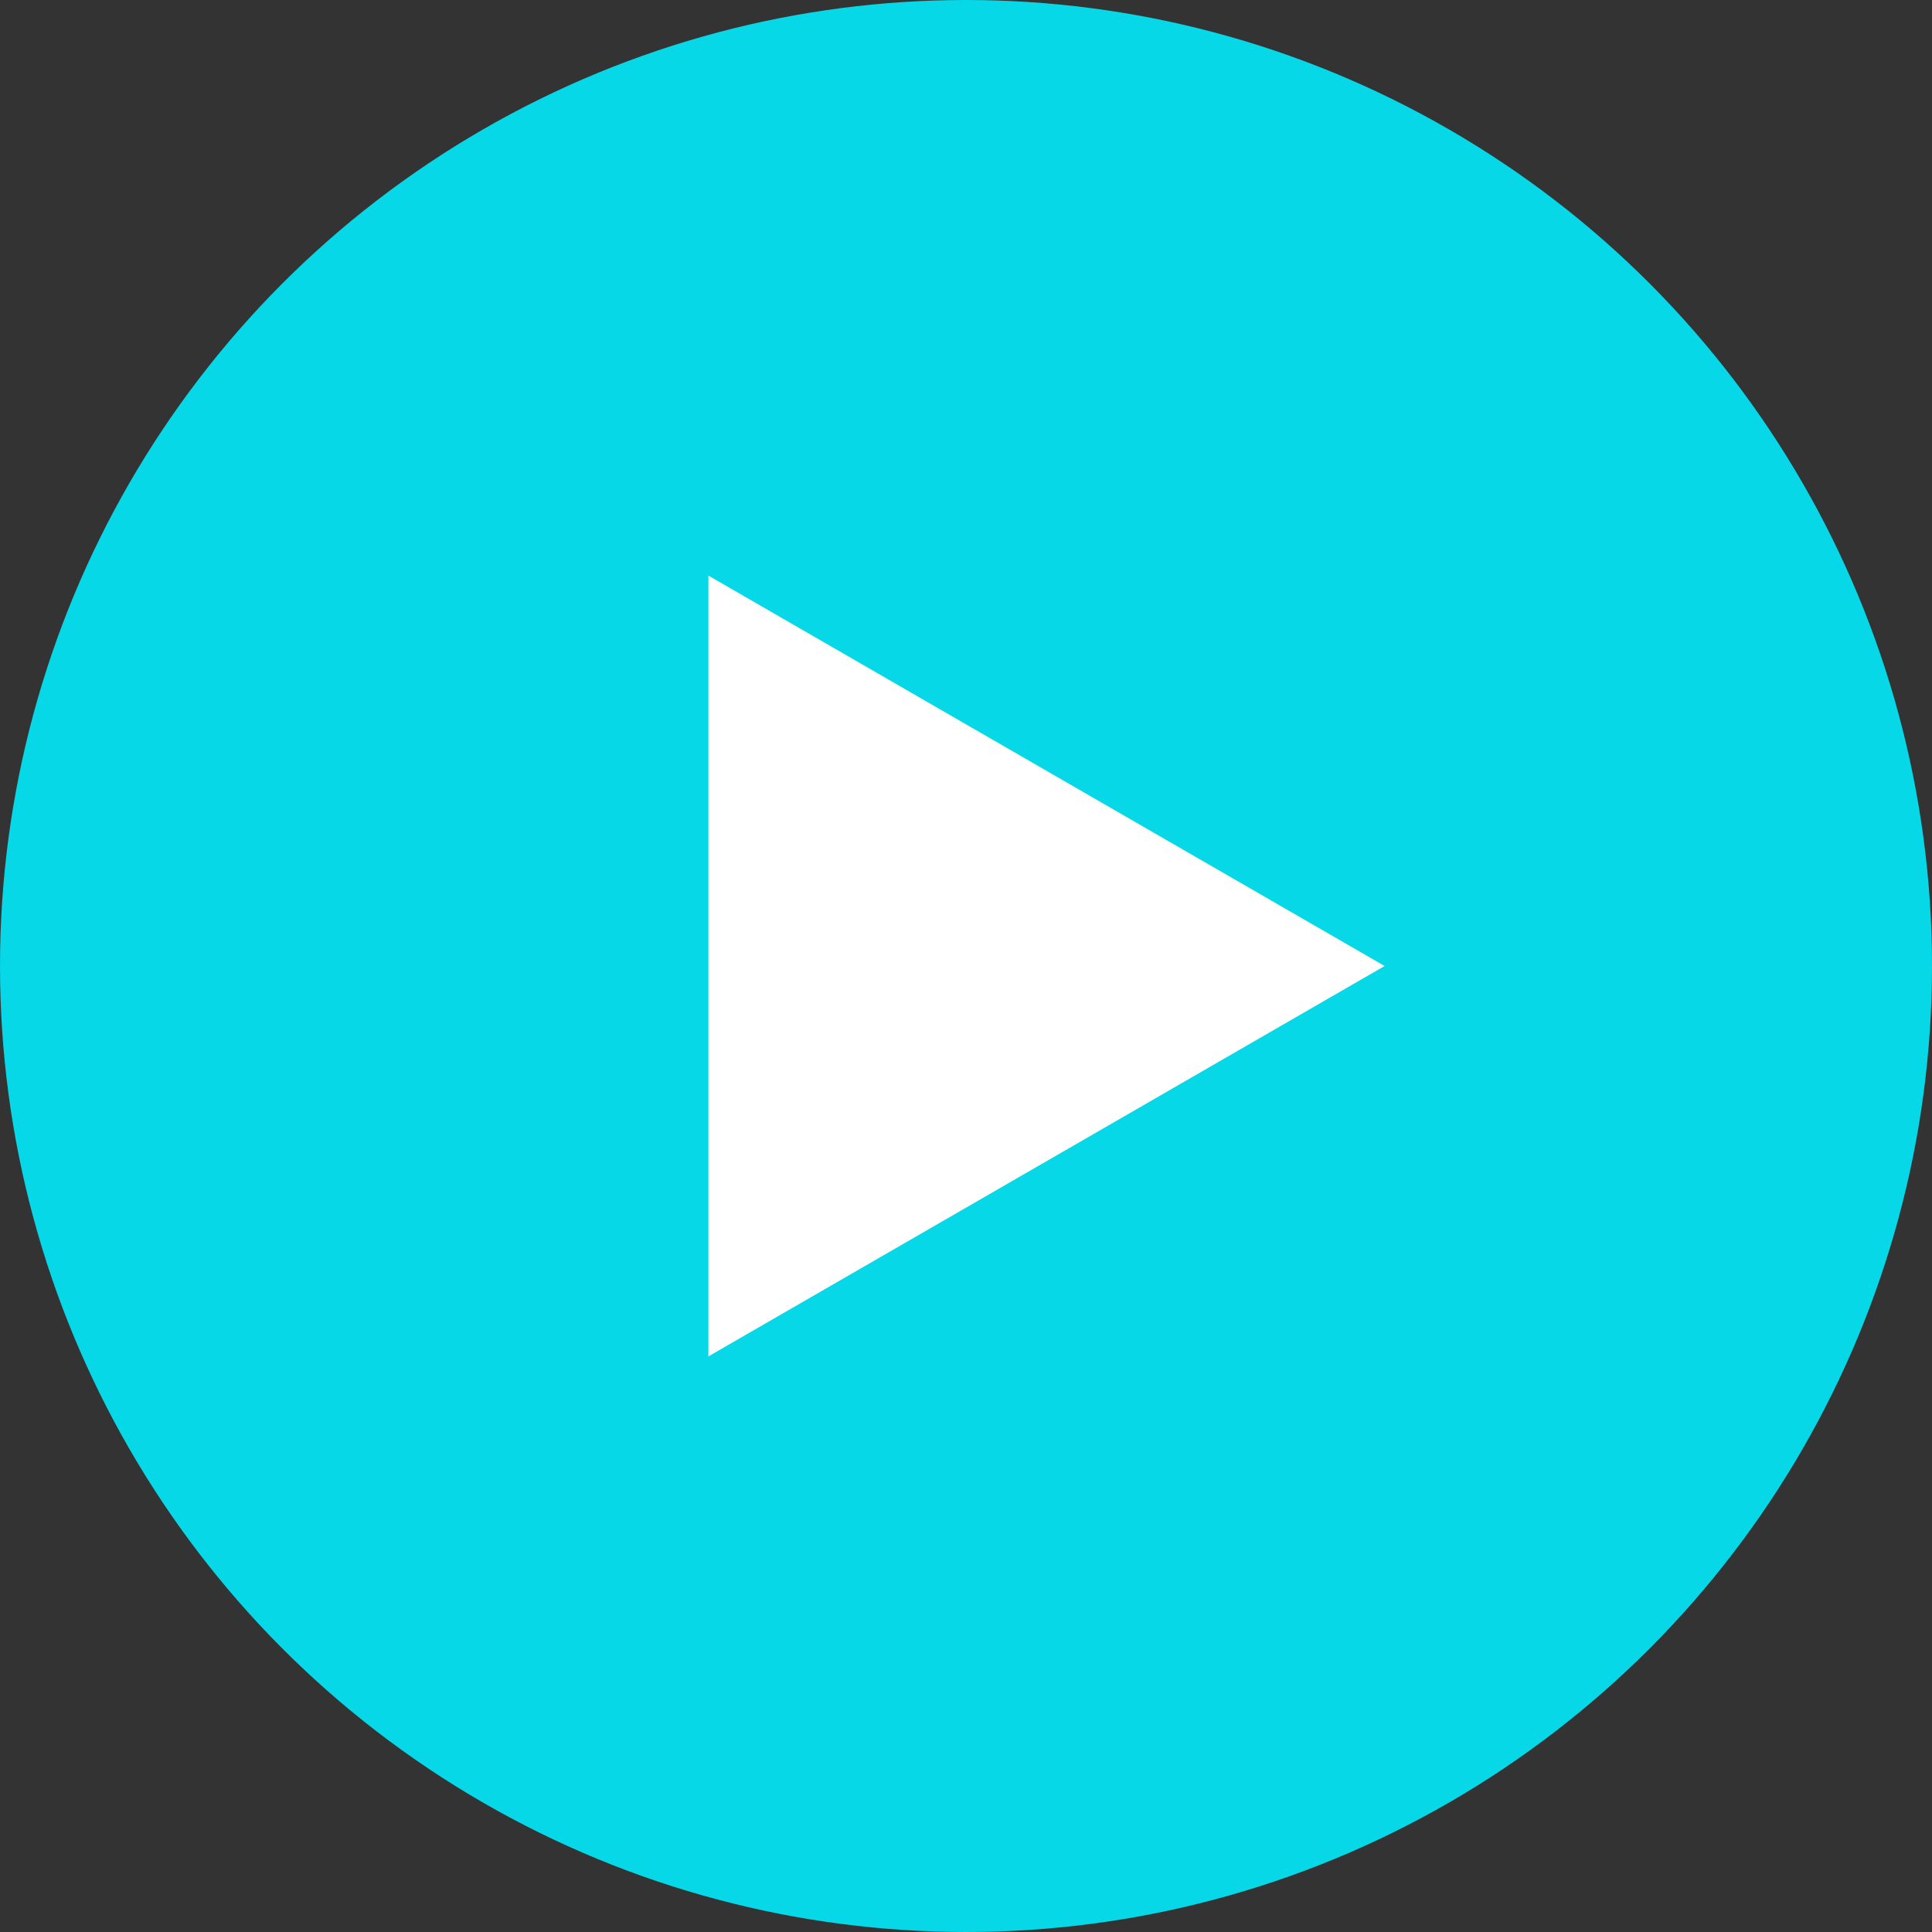 <?xml version="1.0" encoding="UTF-8"?> <svg xmlns="http://www.w3.org/2000/svg" width="60" height="60" viewBox="0 0 60 60" fill="none"><rect x="0" y="0" width="60" height="60" fill="#333333" stroke="none"/> <circle cx="30" cy="30" r="30" fill="#07D8E8"></circle> <path d="M43 30L22 42.124L22 17.876L43 30Z" fill="white"></path> </svg> 